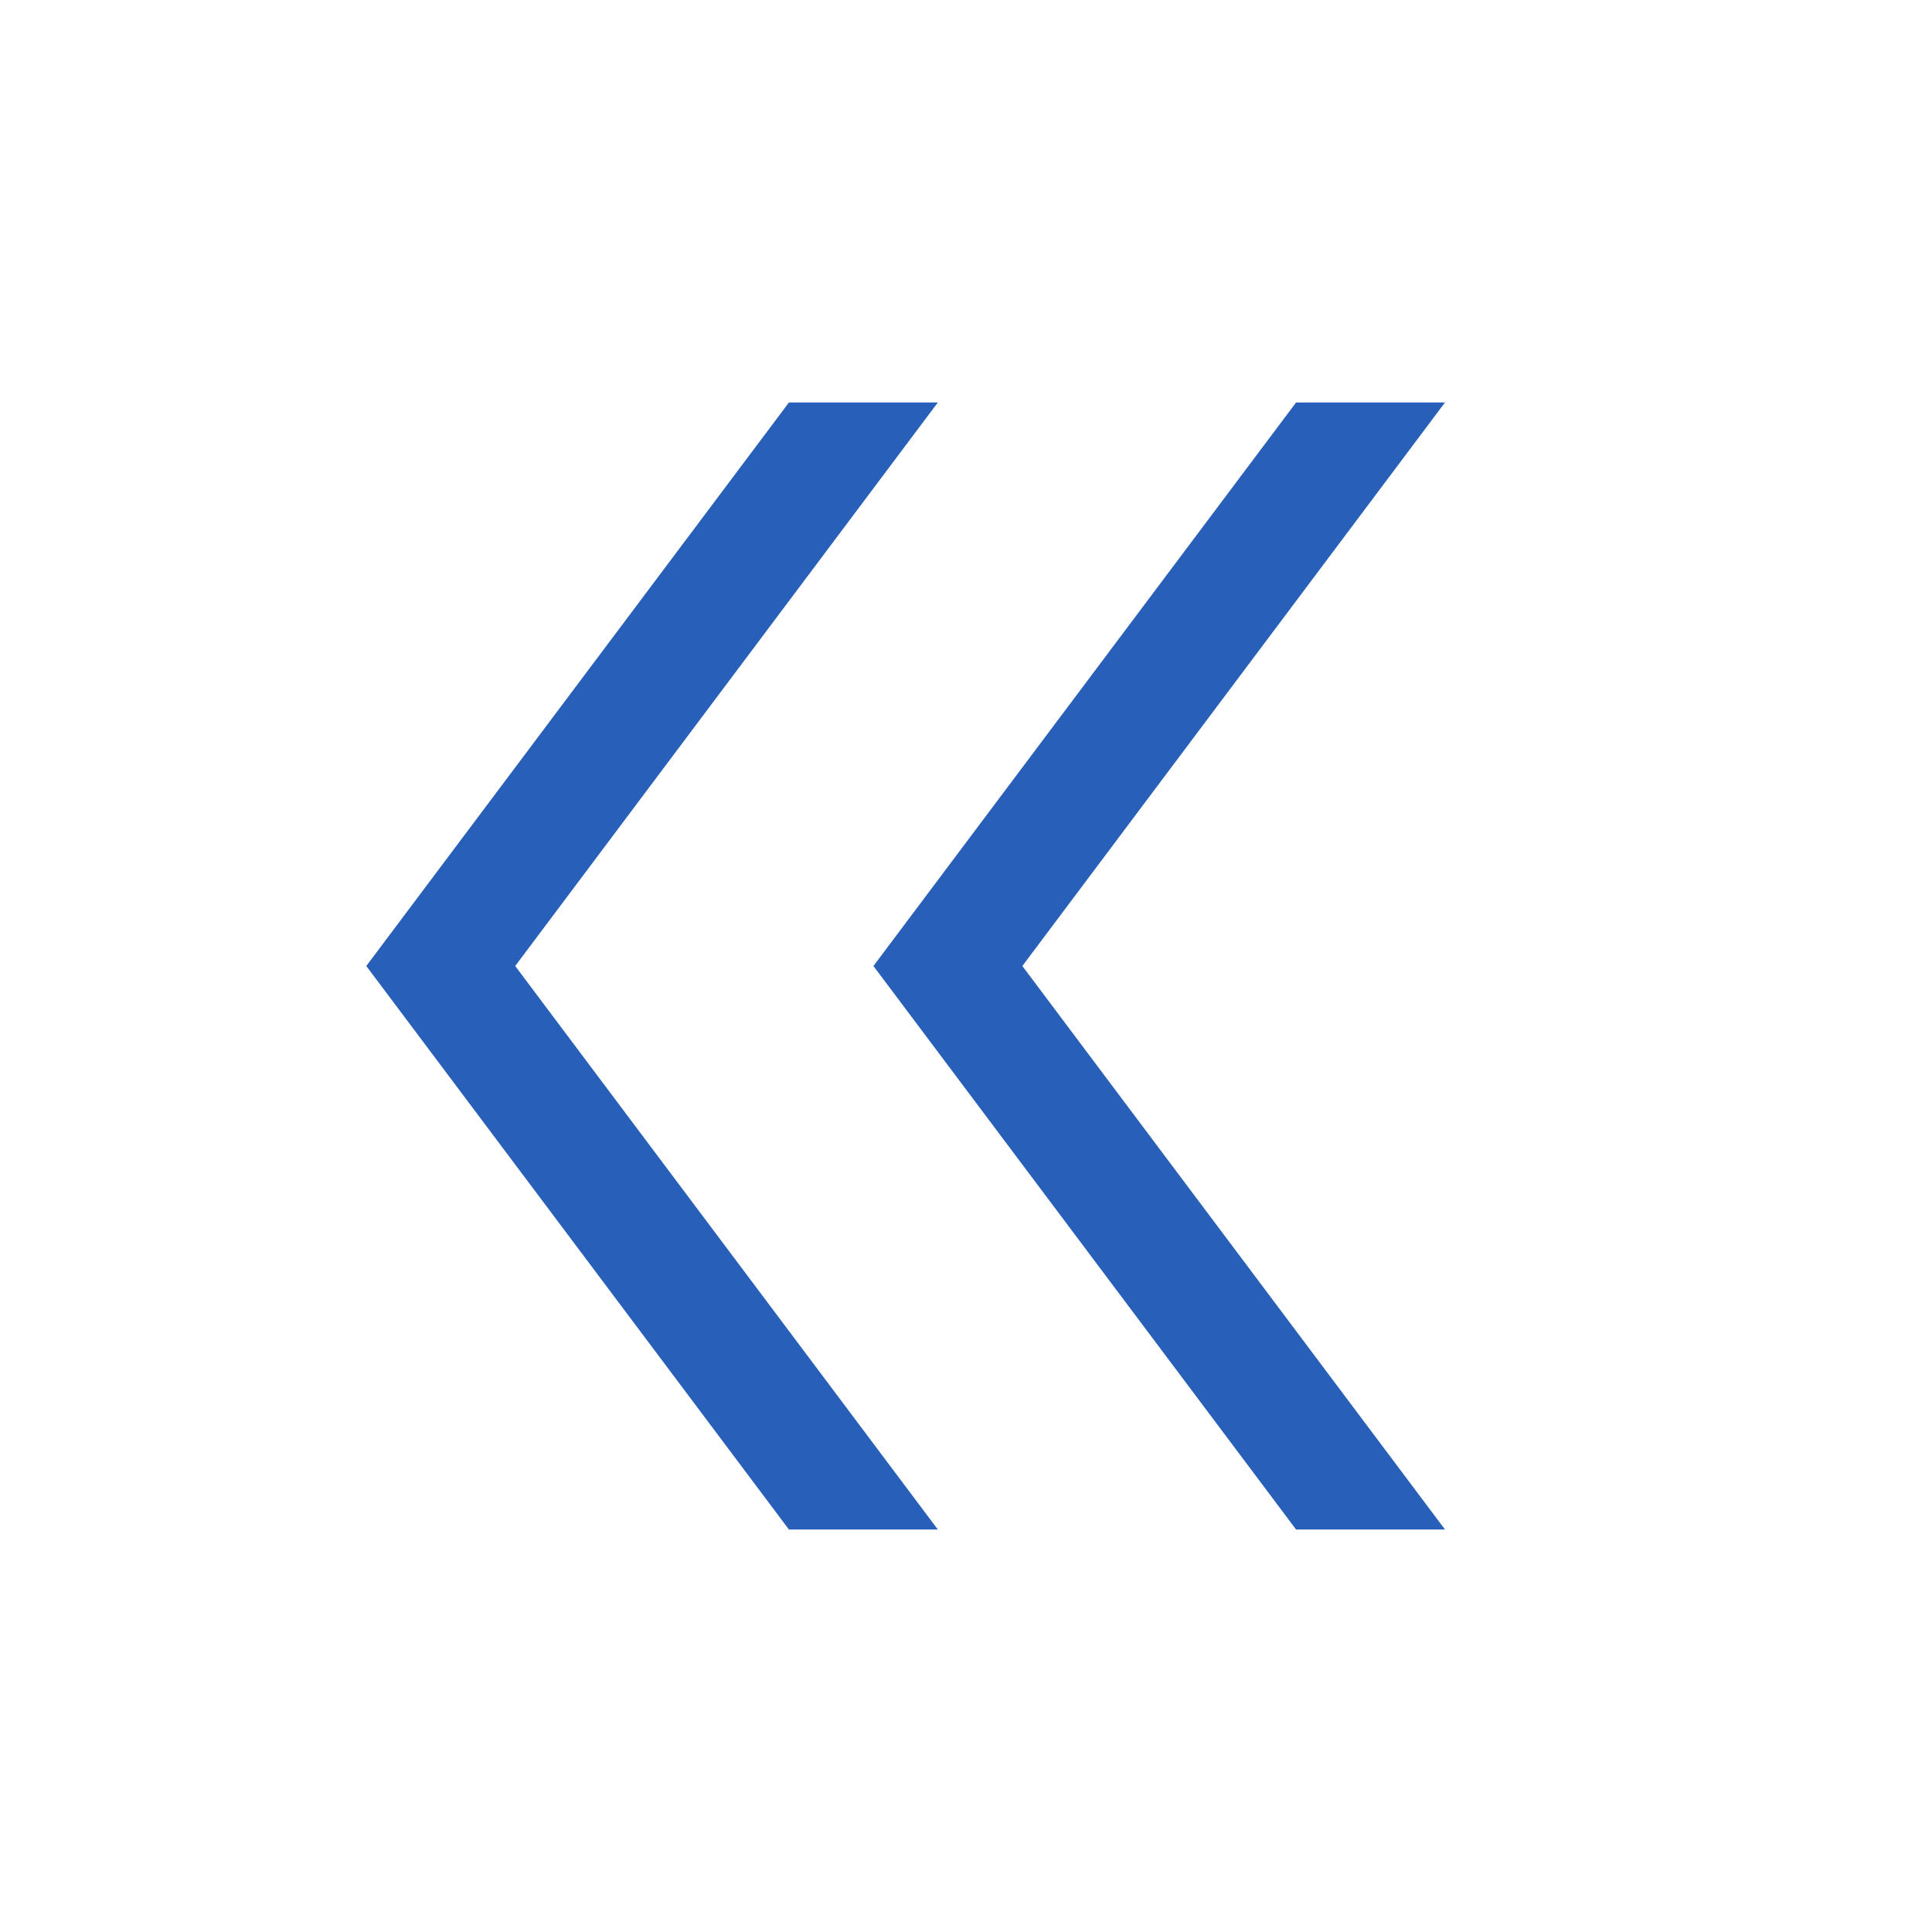 <svg width="48" height="48" viewBox="0 0 48 48" fill="none" xmlns="http://www.w3.org/2000/svg">
<path d="M35.9 10L25.4 24L35.9 38H32.2L21.7 24L32.2 10H35.9ZM23.3 10L12.8 24L23.3 38H19.6L9.1 24L19.6 10L23.3 10Z" fill="#2860B9"/>
</svg>
